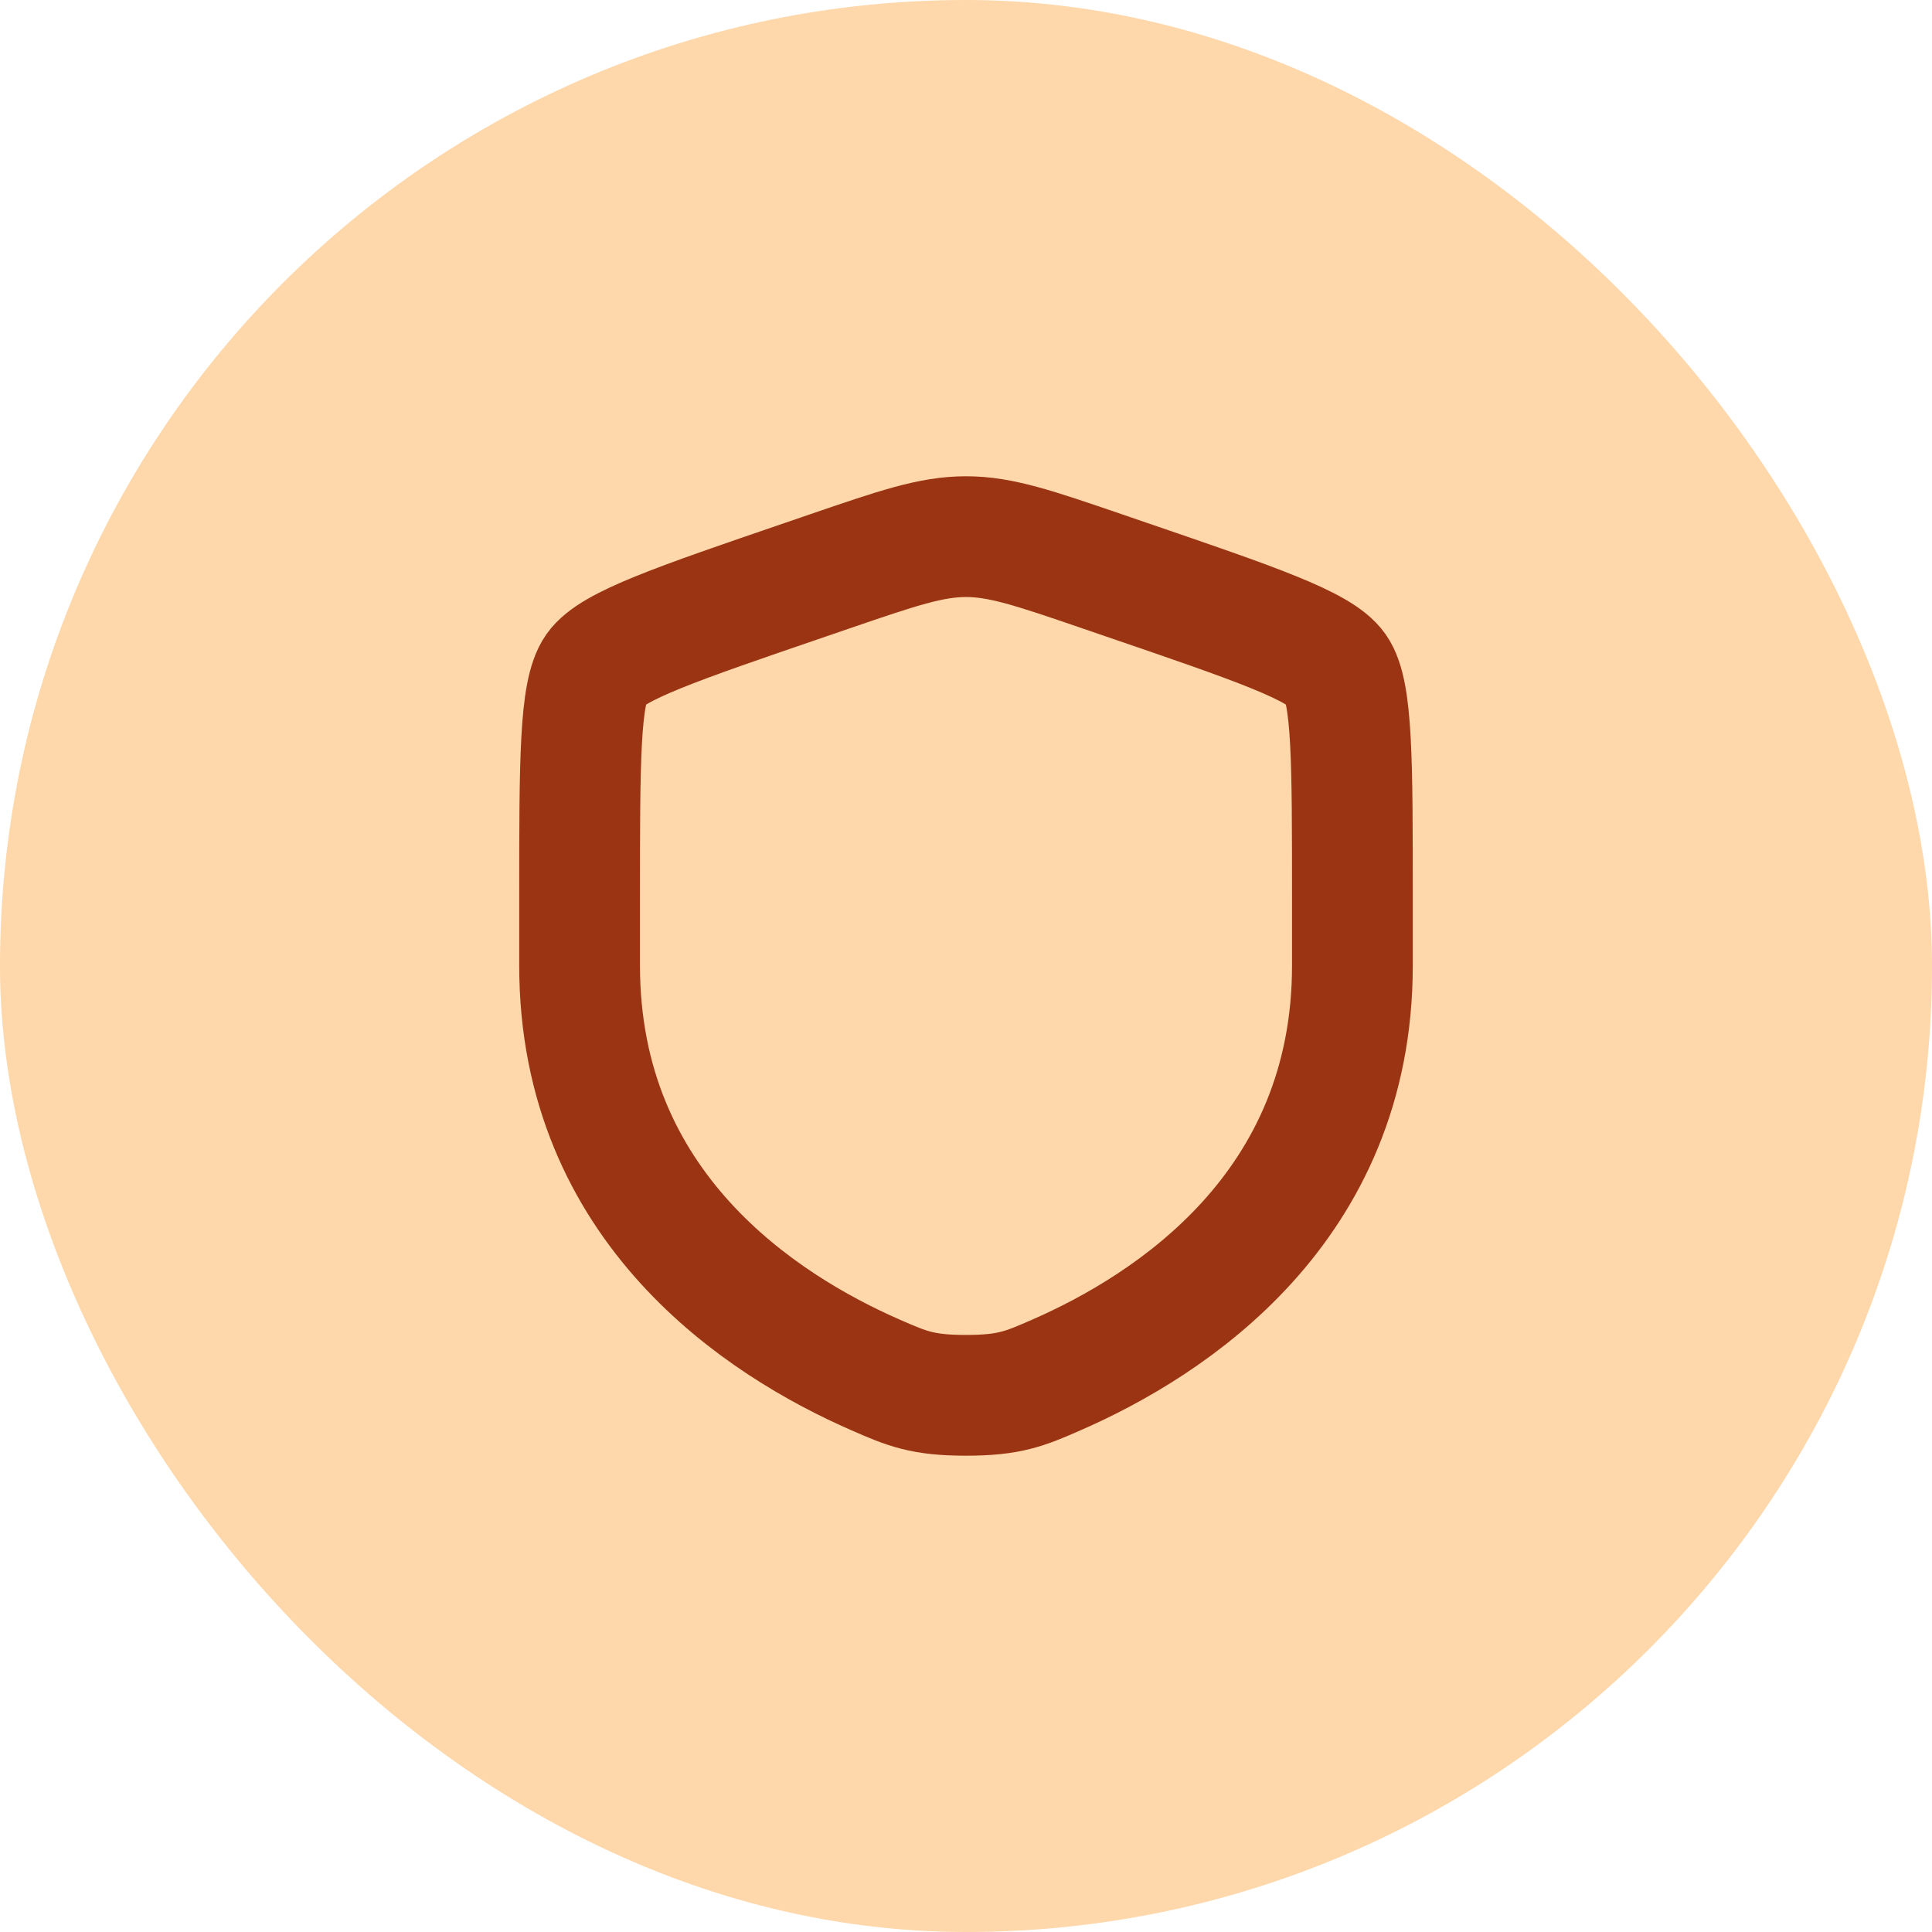 <svg width="60" height="60" viewBox="0 0 60 60" fill="none" xmlns="http://www.w3.org/2000/svg">
<rect width="60" height="60" rx="30" fill="#FED7AA"/>
<path d="M18 27.889C18 23.625 18 21.494 18.503 20.776C19.007 20.059 21.011 19.373 25.02 18.001L25.784 17.739C27.873 17.024 28.918 16.666 30 16.666C31.082 16.666 32.127 17.024 34.216 17.739L34.98 18.001C38.989 19.373 40.993 20.059 41.497 20.776C42 21.494 42 23.625 42 27.889C42 28.533 42 29.231 42 29.988C42 37.506 36.348 41.154 32.802 42.703C31.84 43.123 31.359 43.333 30 43.333C28.641 43.333 28.16 43.123 27.198 42.703C23.652 41.154 18 37.506 18 29.988C18 29.231 18 28.533 18 27.889Z" stroke="#9A3412" stroke-width="3.75"/>
</svg>
